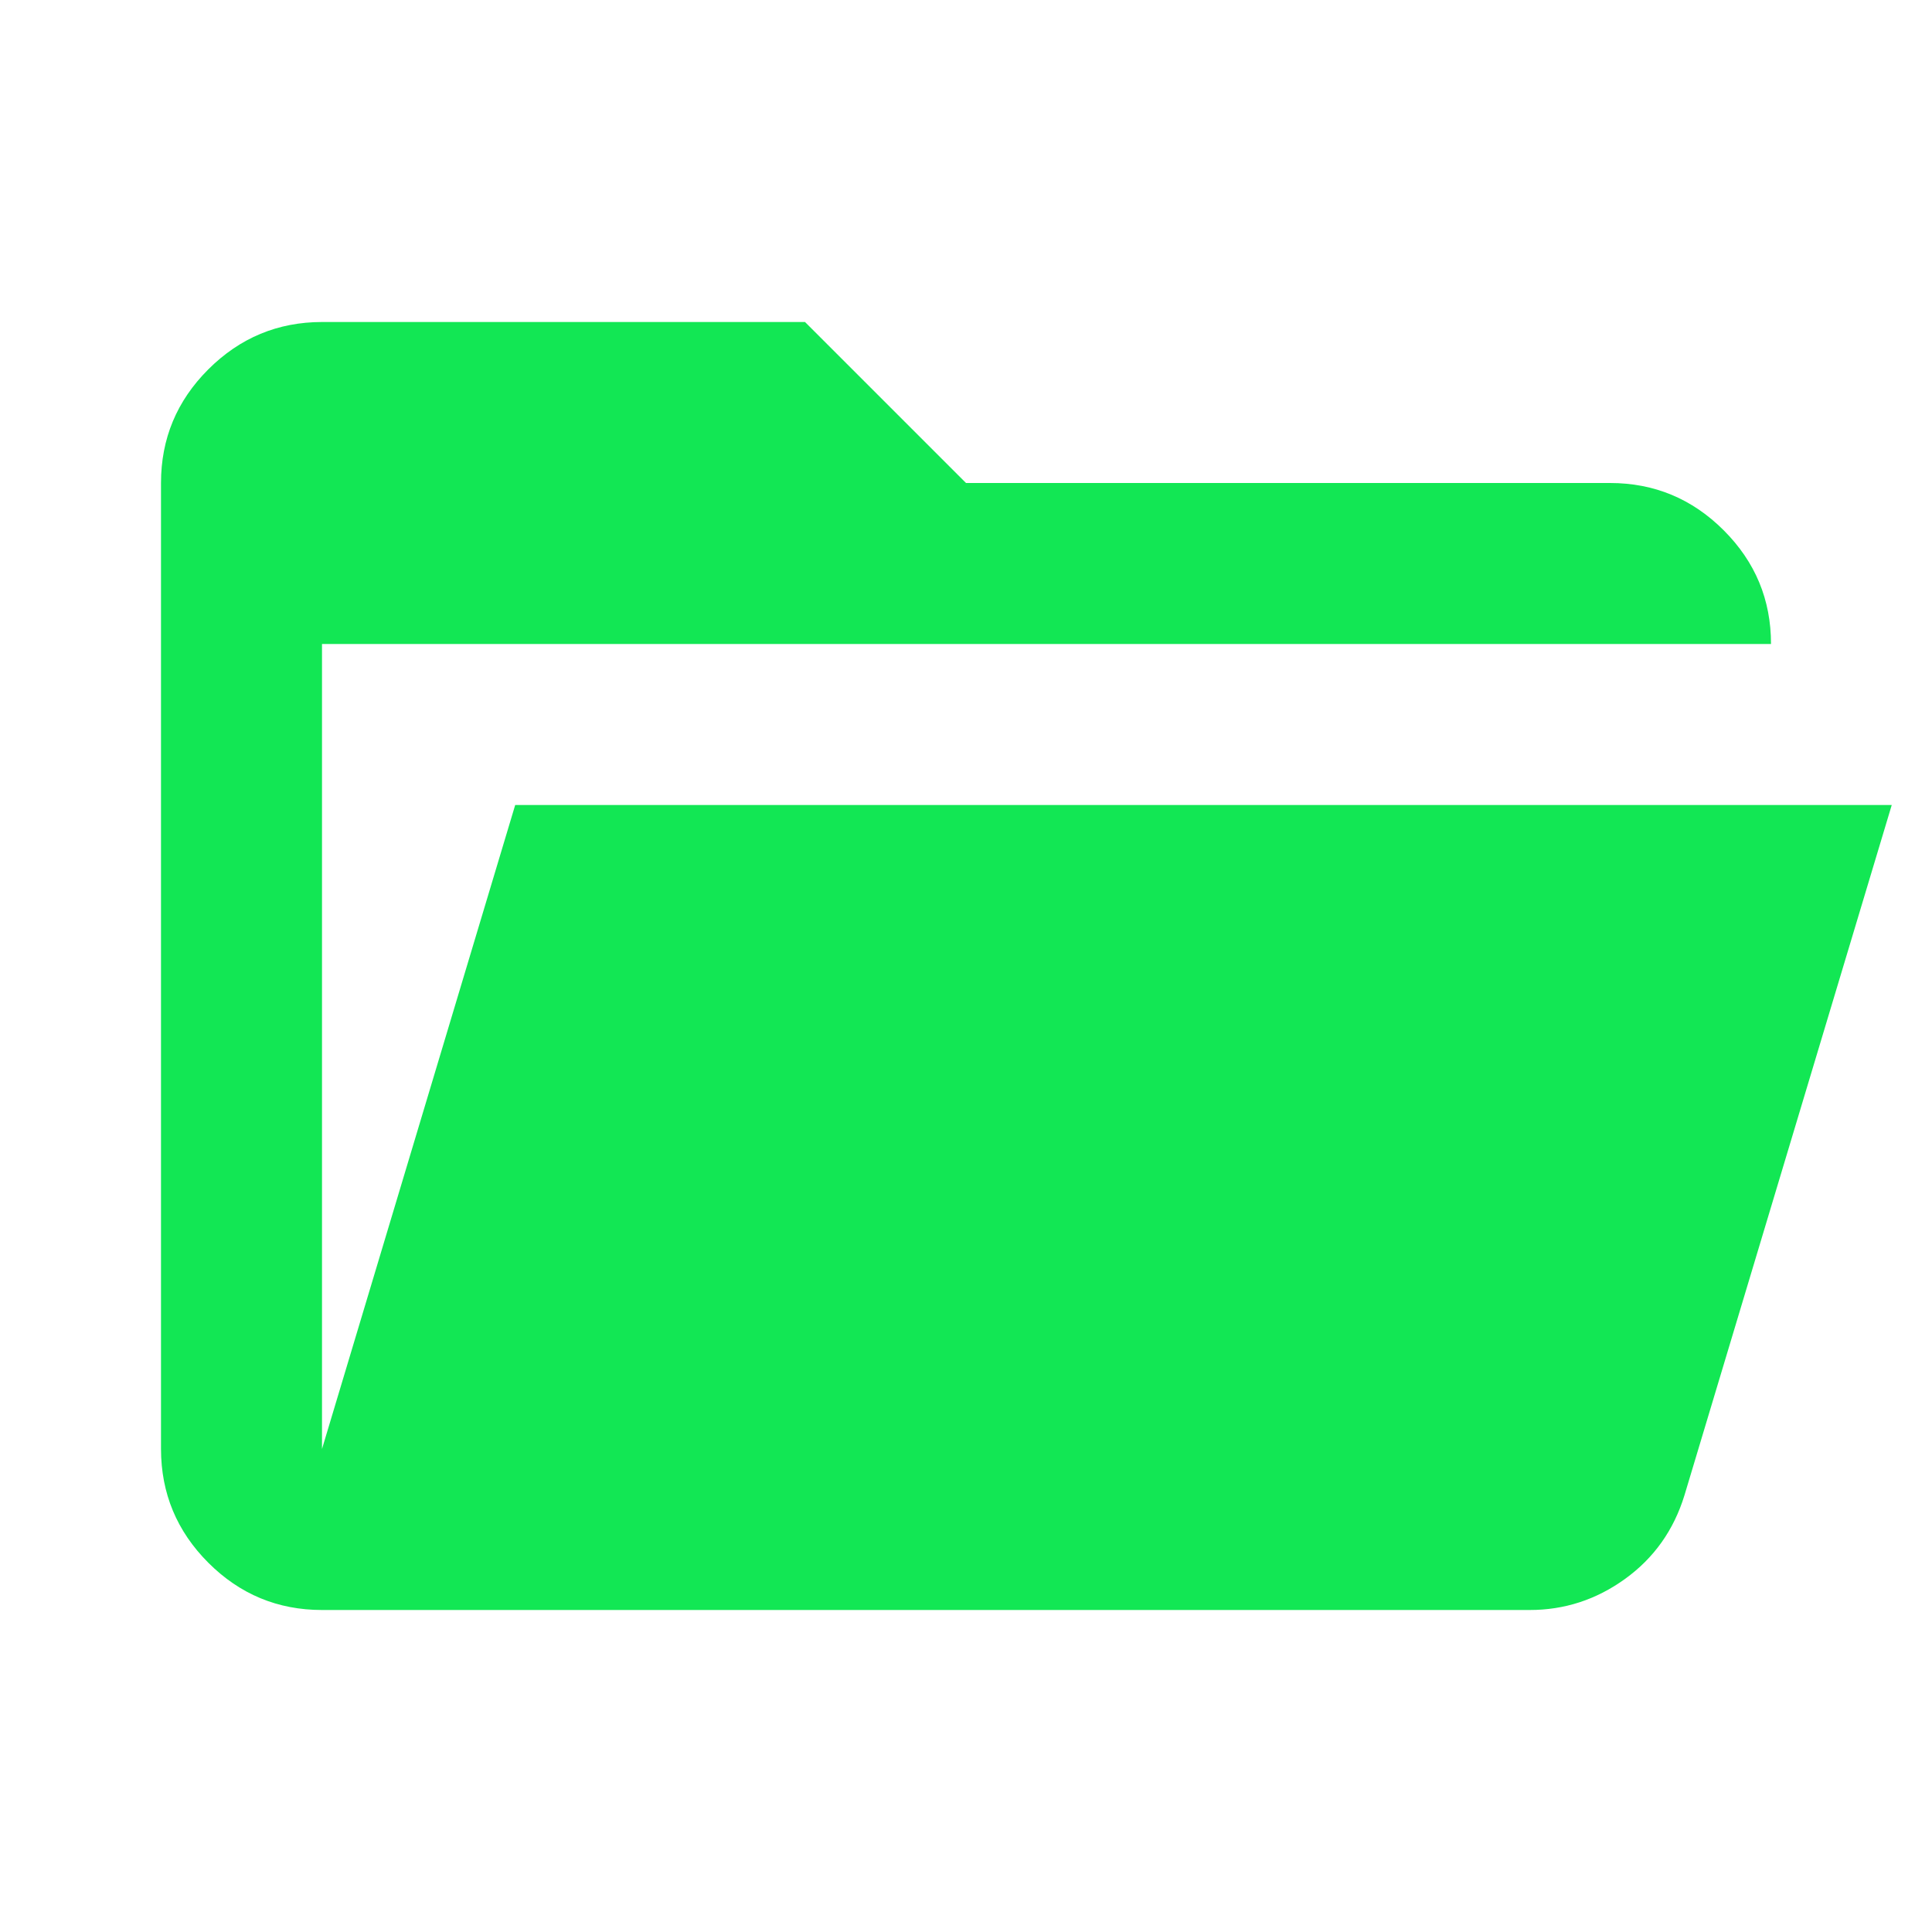 <svg xmlns="http://www.w3.org/2000/svg" width="1em" height="1em" viewBox="0 0 24 24"><path fill="#12E754" d="M4 20q-.825 0-1.412-.587T2 18V6q0-.825.588-1.412T4 4h6l2 2h8q.825 0 1.413.588T22 8H4v10l2.4-8h17.1l-2.575 8.575q-.2.65-.737 1.038T19 20z"/></svg>